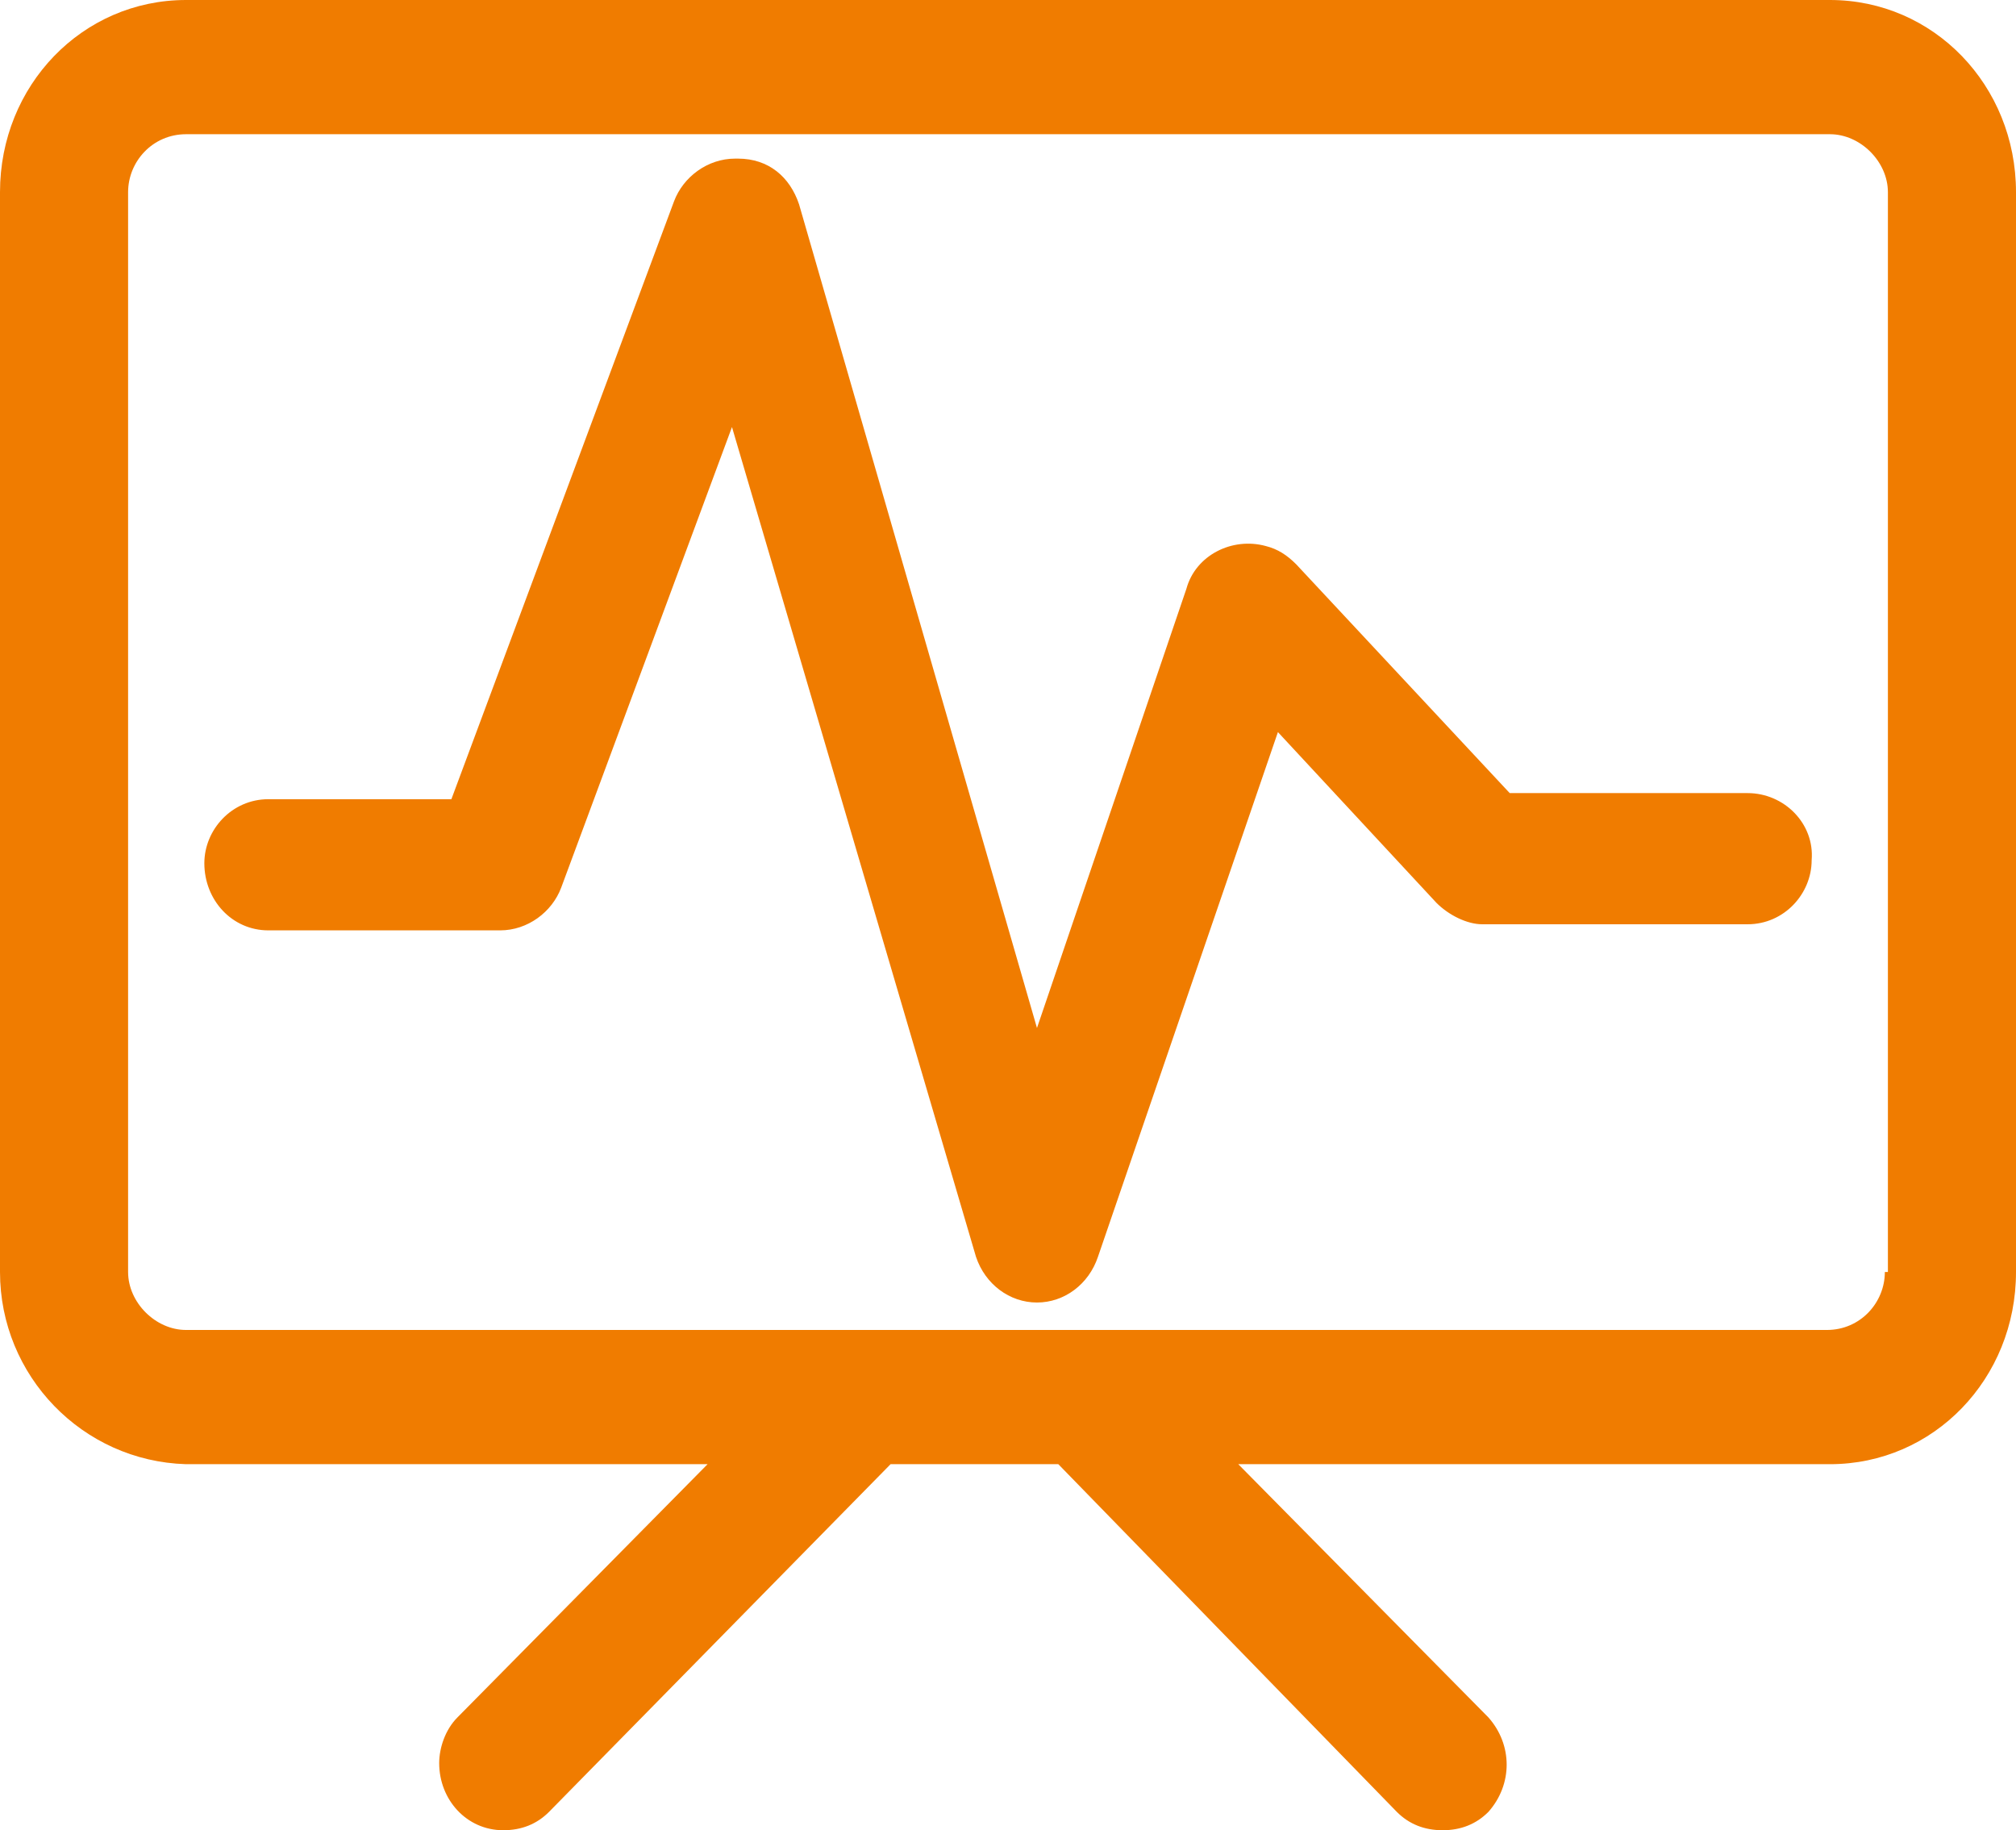 <?xml version="1.0" encoding="utf-8"?>
<!-- Generator: Adobe Illustrator 26.0.0, SVG Export Plug-In . SVG Version: 6.00 Build 0)  -->
<svg version="1.1" id="图层_1" xmlns="http://www.w3.org/2000/svg" xmlns:xlink="http://www.w3.org/1999/xlink" x="0px" y="0px"
	 viewBox="0 0 66.1 60" style="enable-background:new 0 0 66.1 60;" xml:space="preserve">
<style type="text/css">
	.st0{fill-rule:evenodd;clip-rule:evenodd;fill:#F07C00;}
</style>
<g>
	<path class="st0" d="M57.3,26h-7.8l-7-7.5c-0.3-0.3-0.6-0.5-1-0.6c-1.1-0.3-2.3,0.3-2.6,1.4l-4.9,14.4L26.2,6.7
		c-0.3-0.9-1-1.5-2-1.5h-0.1c-0.9,0-1.7,0.6-2,1.4l-7.3,19.6H8.8c-1.2,0-2.1,1-2.1,2.1c0,1.2,0.9,2.2,2.1,2.2h7.6
		c0.9,0,1.7-0.6,2-1.4L24,14l8,27.2c0.3,0.9,1.1,1.5,2,1.5c0.9,0,1.7-0.6,2-1.5L41.9,24l5.2,5.6c0.4,0.4,1,0.7,1.5,0.7h8.7
		c1.2,0,2.1-1,2.1-2.1C59.5,27,58.5,26,57.3,26z"/>
	<path class="st0" d="M60,0H6.1C2.7,0,0,2.8,0,6.3v35.4c0,3.4,2.7,6.2,6.1,6.3h17.1L15,56.3c-0.4,0.4-0.6,1-0.6,1.5c0,0,0,0,0,0
		c0,1.2,0.9,2.2,2.1,2.2c0.6,0,1.1-0.2,1.5-0.6L29.2,48h5.5l11.1,11.4c0.4,0.4,0.9,0.6,1.5,0.6l0,0c0.6,0,1.1-0.2,1.5-0.6
		c0.8-0.9,0.8-2.2,0-3.1L40.6,48H60v0c3.4,0,6.1-2.8,6.1-6.3V6.3C66.1,2.8,63.4,0,60,0z M61.8,41.7c0,1-0.8,1.9-1.9,1.9H6.1
		c-1,0-1.9-0.9-1.9-1.9V6.3c0-1,0.8-1.9,1.9-1.9H60c1,0,1.9,0.9,1.9,1.9V41.7z"/>
</g>
</svg>
